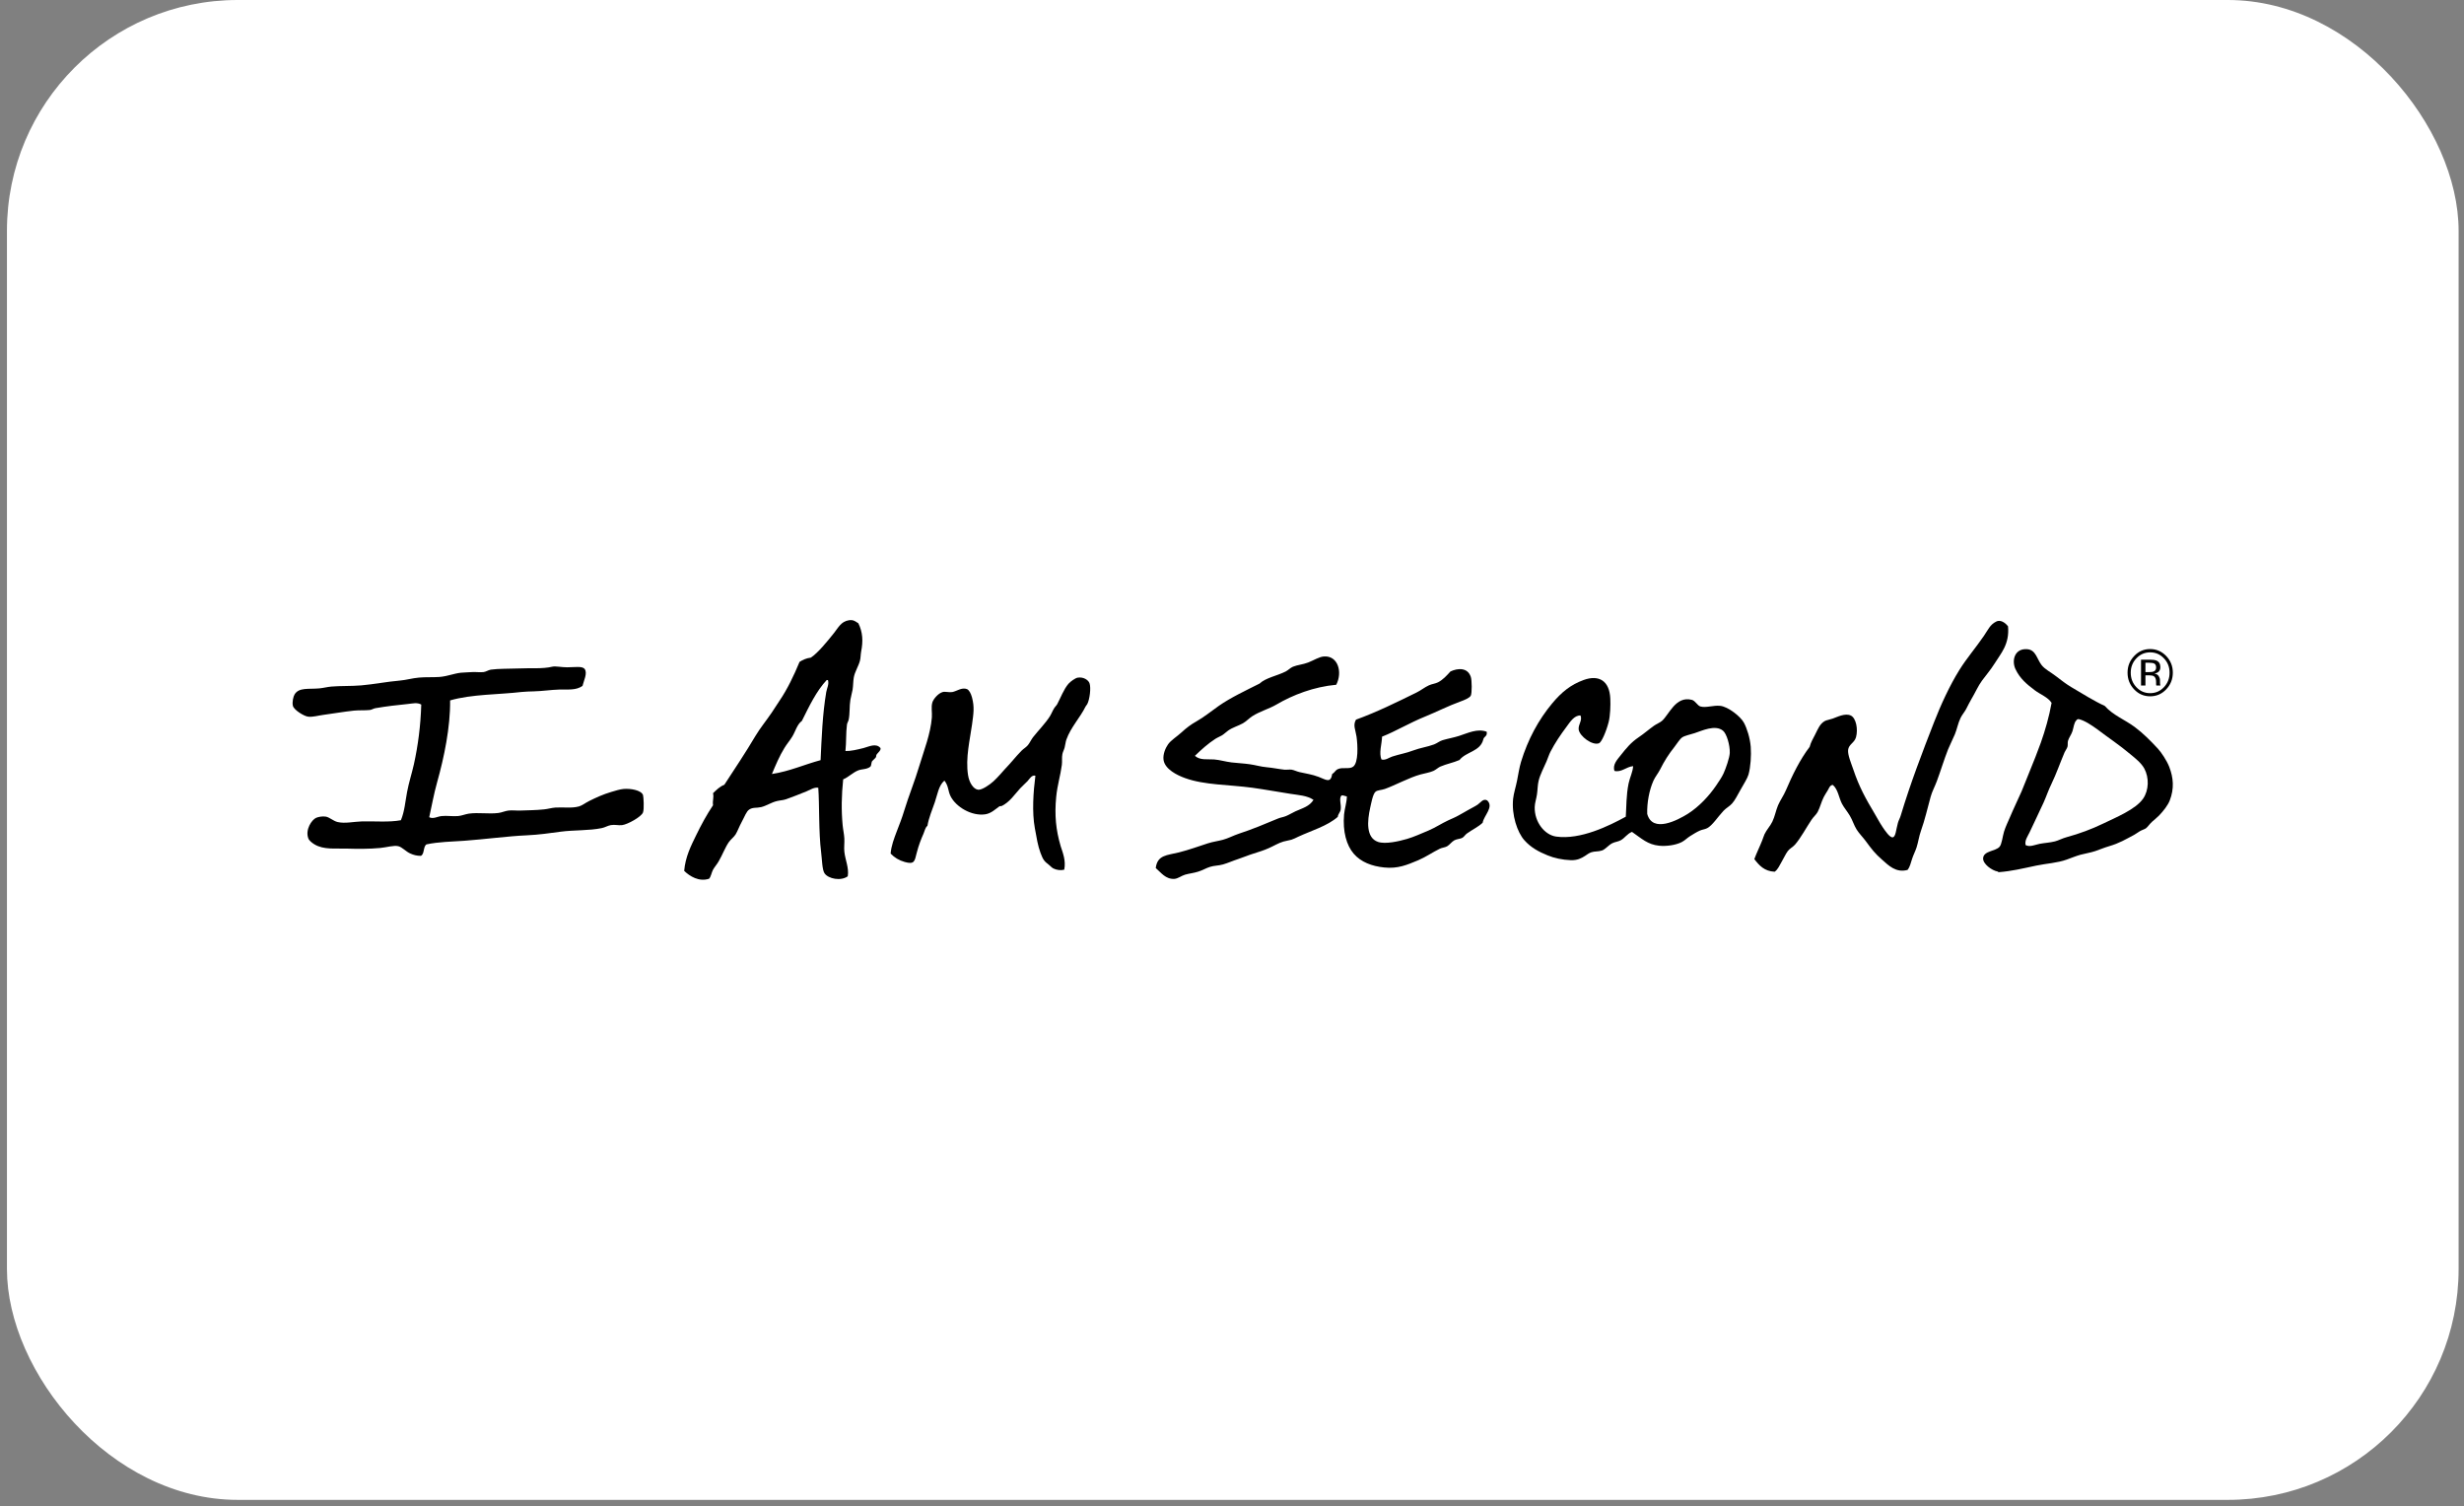 <svg xmlns="http://www.w3.org/2000/svg" width="193" height="118" viewBox="0 0 193 118" fill="none"><rect x="0" y="0" width="193" height="118" fill="#808080" stroke="none"/><rect x="0.544" width="192.034" height="117.482" rx="18.079" fill="white"></rect><g clip-path="url(#clip0_3261_97632)"><path d="M64.76 53.259C63.936 54.14 63.384 55.316 62.809 56.468C62.427 56.745 62.312 57.281 62.057 57.694C61.863 58.014 61.627 58.279 61.439 58.593C61.051 59.221 60.76 59.917 60.463 60.626C61.869 60.41 62.99 59.886 64.275 59.541C64.36 57.768 64.421 55.963 64.718 54.208C64.772 53.894 64.954 53.598 64.851 53.266H64.76V53.259ZM66.221 58.827C66.633 58.839 67.148 58.716 67.639 58.593C68.063 58.482 68.621 58.18 68.966 58.593C69.021 58.778 68.766 58.944 68.657 59.11C68.627 59.16 68.633 59.264 68.615 59.301C68.542 59.418 68.415 59.498 68.305 59.628C68.239 59.751 68.263 59.96 68.172 60.053C67.893 60.274 67.542 60.225 67.239 60.336C66.802 60.502 66.451 60.884 66.045 61.044C65.912 62.294 65.893 63.465 66.002 64.629C66.033 64.974 66.118 65.331 66.136 65.67C66.154 66.027 66.1 66.378 66.136 66.704C66.203 67.357 66.512 67.979 66.403 68.638C65.869 69.032 64.881 68.841 64.584 68.404C64.397 68.127 64.39 67.326 64.318 66.754C64.118 65.195 64.191 63.003 64.094 61.703C63.772 61.648 63.469 61.863 63.166 61.987C62.645 62.196 62.087 62.424 61.572 62.602C61.348 62.683 61.118 62.683 60.863 62.744C60.415 62.849 60.015 63.126 59.621 63.218C59.245 63.305 58.978 63.218 58.688 63.409C58.457 63.557 58.318 63.982 58.112 64.352C57.918 64.697 57.779 65.091 57.627 65.343C57.482 65.577 57.263 65.719 57.094 65.953C56.797 66.378 56.579 66.981 56.294 67.462C56.154 67.708 55.967 67.912 55.851 68.121C55.73 68.349 55.694 68.657 55.542 68.829C54.754 69.094 54.021 68.632 53.591 68.213C53.682 67.117 54.124 66.249 54.524 65.43C54.924 64.604 55.354 63.816 55.851 63.071C55.797 62.689 55.93 62.504 55.851 62.128C56.118 61.876 56.367 61.611 56.736 61.469C57.566 60.194 58.397 58.956 59.172 57.645C59.56 56.998 60.039 56.425 60.457 55.803C60.663 55.495 60.869 55.169 61.075 54.861C61.663 53.998 62.178 52.927 62.627 51.843C62.875 51.689 63.154 51.553 63.512 51.51C64.057 51.153 64.803 50.241 65.33 49.576C65.663 49.157 65.887 48.677 66.481 48.585C66.851 48.523 66.984 48.671 67.233 48.819C67.578 49.515 67.615 50.223 67.451 51.036C67.409 51.27 67.415 51.535 67.36 51.744C67.245 52.194 66.96 52.594 66.875 53.068C66.821 53.376 66.833 53.697 66.784 54.011C66.742 54.269 66.651 54.547 66.609 54.811C66.524 55.31 66.578 55.871 66.475 56.37C66.451 56.499 66.36 56.616 66.342 56.745C66.251 57.423 66.299 58.137 66.221 58.827Z" fill="black"></path><path d="M157.285 49.059C157.412 50.463 156.728 51.172 156.225 51.984C155.928 52.459 155.576 52.865 155.249 53.309C154.94 53.727 154.703 54.282 154.406 54.775C154.261 55.015 154.14 55.279 154.006 55.532C153.867 55.791 153.673 56.006 153.564 56.24C153.37 56.635 153.291 57.103 153.122 57.515C152.952 57.922 152.752 58.297 152.588 58.698C152.267 59.511 152.013 60.373 151.704 61.198C151.546 61.623 151.334 61.999 151.219 62.424C150.97 63.329 150.77 64.222 150.467 65.066C150.31 65.504 150.255 65.959 150.116 66.39C150.019 66.686 149.861 66.982 149.764 67.29C149.667 67.585 149.607 67.899 149.413 68.139C148.498 68.386 147.922 67.782 147.419 67.339C146.861 66.852 146.613 66.526 146.134 65.873C145.904 65.565 145.619 65.282 145.425 64.974C145.219 64.647 145.098 64.228 144.892 63.89C144.692 63.551 144.431 63.255 144.273 62.947C144.025 62.461 143.976 61.845 143.564 61.482C143.328 61.494 143.261 61.746 143.164 61.907C143.055 62.085 142.94 62.258 142.855 62.424C142.661 62.794 142.57 63.231 142.37 63.606C142.255 63.816 142.037 63.988 141.886 64.222C141.492 64.808 141.055 65.633 140.601 66.156C140.437 66.347 140.177 66.464 140.025 66.674C139.861 66.895 139.698 67.265 139.54 67.524C139.383 67.788 139.268 68.096 139.007 68.281C138.201 68.244 137.789 67.788 137.413 67.29C137.601 66.784 137.831 66.335 138.031 65.824C138.092 65.676 138.14 65.503 138.207 65.35C138.371 64.998 138.655 64.709 138.825 64.358C139.019 63.958 139.098 63.489 139.268 63.083C139.443 62.676 139.716 62.307 139.886 61.9C140.389 60.724 140.983 59.498 141.746 58.501C141.843 58.125 142.025 57.836 142.189 57.509C142.377 57.14 142.546 56.684 142.94 56.474C143.061 56.407 143.328 56.364 143.558 56.283C143.886 56.173 144.522 55.828 144.976 56.049C145.383 56.246 145.552 57.127 145.376 57.749C145.249 58.193 144.807 58.297 144.758 58.741C144.716 59.129 145.007 59.806 145.158 60.25C145.625 61.648 146.146 62.572 146.843 63.742C147.019 64.031 147.195 64.382 147.461 64.783C147.655 65.066 148.031 65.633 148.261 65.584C148.491 65.534 148.51 64.992 148.661 64.45C148.716 64.253 148.825 64.075 148.879 63.884C149.649 61.328 150.576 58.913 151.491 56.567C152.013 55.224 152.722 53.678 153.485 52.459C154.055 51.547 154.77 50.722 155.388 49.816C155.728 49.324 155.867 48.93 156.364 48.683C156.661 48.529 157.037 48.733 157.285 49.059Z" fill="black"></path><path d="M159.764 66.095C160.14 66.021 160.546 66.008 160.958 65.904C161.23 65.836 161.539 65.663 161.885 65.571C162.885 65.3 163.861 64.931 164.679 64.536C165.697 64.044 167.285 63.403 167.867 62.553C168.321 61.894 168.345 60.909 167.957 60.194C167.715 59.757 167.273 59.412 166.848 59.061C166.436 58.722 166.024 58.396 165.564 58.069C165.151 57.78 164.715 57.447 164.279 57.127C163.848 56.813 163.273 56.425 162.818 56.327C162.745 56.314 162.661 56.376 162.642 56.419C162.455 56.591 162.43 56.961 162.333 57.269C162.249 57.534 162.049 57.786 161.982 58.026C161.939 58.168 161.982 58.359 161.939 58.501C161.891 58.648 161.782 58.778 161.715 58.926C161.352 59.782 161.061 60.626 160.697 61.377C160.449 61.882 160.279 62.399 160.079 62.843C159.709 63.65 159.327 64.438 158.97 65.202C158.83 65.503 158.576 65.817 158.661 66.193C158.994 66.372 159.394 66.168 159.764 66.095ZM160.697 55.052C160.406 54.602 159.818 54.399 159.37 54.06C158.74 53.586 158.212 53.142 157.867 52.409C157.546 51.72 157.812 50.765 158.794 50.851C159.461 50.907 159.533 51.59 159.903 52.077C160.164 52.428 160.63 52.643 161.055 52.976C161.449 53.284 161.836 53.58 162.249 53.826C163.133 54.349 164.073 54.935 164.861 55.292C165.509 56.025 166.436 56.37 167.206 56.942C167.867 57.435 168.436 58.008 169.024 58.642C169.297 58.938 169.721 59.578 169.909 60.059C170.242 60.915 170.315 61.765 169.951 62.701C169.8 63.083 169.46 63.52 169.109 63.884C168.939 64.056 168.757 64.198 168.576 64.358C168.376 64.536 168.242 64.758 168.091 64.875C167.982 64.955 167.77 65.011 167.606 65.109C167.448 65.202 167.309 65.312 167.164 65.392C166.473 65.756 166.03 66.039 165.17 66.292C164.812 66.396 164.473 66.544 164.109 66.667C163.739 66.791 163.345 66.846 162.958 66.951C162.606 67.049 162.255 67.197 161.891 67.326C161.152 67.597 160.291 67.634 159.497 67.801C158.382 68.035 157.582 68.238 156.528 68.318C156.552 68.318 156.497 68.275 156.485 68.269C156.006 68.183 155.309 67.665 155.334 67.228C155.364 66.637 156.303 66.686 156.618 66.329C156.8 66.125 156.855 65.528 156.97 65.146C157.091 64.752 157.297 64.333 157.412 64.062C157.734 63.298 158.073 62.609 158.346 61.987C158.582 61.438 158.788 60.866 159.012 60.336C159.303 59.634 159.57 58.95 159.855 58.168C160.176 57.263 160.509 56.129 160.697 55.052Z" fill="black"></path><path d="M104.666 53.635C102.915 53.795 101.278 54.423 99.969 55.193C99.424 55.513 98.703 55.71 98.109 56.086C97.848 56.252 97.618 56.505 97.357 56.653C96.969 56.868 96.57 56.967 96.206 57.219C96.03 57.343 95.897 57.484 95.721 57.595C95.558 57.694 95.358 57.767 95.188 57.878C94.618 58.248 94.097 58.716 93.594 59.203C94.006 59.566 94.545 59.449 95.097 59.486C95.533 59.517 96 59.664 96.473 59.72C96.951 59.775 97.418 59.794 97.891 59.862C98.333 59.923 98.769 60.059 99.218 60.096C99.697 60.139 100.145 60.237 100.594 60.286C100.775 60.305 100.988 60.262 101.169 60.286C101.363 60.317 101.569 60.428 101.788 60.477C102.345 60.607 102.733 60.644 103.291 60.853C103.848 61.063 104.23 61.389 104.351 60.619C104.569 60.496 104.575 60.342 104.794 60.243C105.163 60.071 105.69 60.274 105.987 60.053C106.412 59.745 106.351 58.383 106.254 57.694C106.175 57.158 105.957 56.807 106.212 56.369C107.866 55.766 109.399 55.008 110.951 54.245C111.296 54.078 111.587 53.832 111.927 53.678C112.157 53.573 112.411 53.555 112.636 53.444C113.024 53.247 113.32 52.914 113.611 52.594C114.199 52.317 114.963 52.28 115.205 53.019C115.296 53.29 115.302 54.288 115.205 54.485C115.12 54.663 114.72 54.83 114.363 54.959C113.442 55.292 112.539 55.754 111.708 56.092C110.339 56.647 109.339 57.275 108.254 57.7C108.242 58.266 107.987 58.987 108.212 59.492C108.533 59.566 108.775 59.35 109.054 59.258C109.593 59.079 110.151 58.993 110.69 58.784C111.242 58.574 111.799 58.507 112.327 58.309C112.557 58.223 112.751 58.051 112.993 57.977C113.43 57.848 113.854 57.78 114.278 57.644C114.963 57.429 115.702 57.041 116.448 57.312C116.526 57.694 116.223 57.669 116.181 57.928C115.945 58.87 114.83 58.876 114.32 59.529C113.811 59.751 113.333 59.825 112.817 60.046C112.648 60.12 112.484 60.286 112.284 60.379C111.987 60.514 111.624 60.564 111.266 60.662C110.399 60.896 109.272 61.512 108.478 61.795C108.187 61.9 107.884 61.876 107.727 62.029C107.521 62.233 107.399 62.947 107.327 63.255C107.09 64.308 106.981 65.626 107.945 65.947C108.521 66.138 109.575 65.897 110.205 65.713C110.757 65.552 111.327 65.288 111.89 65.054C112.43 64.826 112.921 64.493 113.442 64.253C113.72 64.124 113.987 64.019 114.236 63.877C114.49 63.729 114.745 63.6 114.987 63.452C115.23 63.311 115.508 63.181 115.739 63.027C115.969 62.873 116.175 62.516 116.49 62.695C117.036 63.212 116.229 63.871 116.133 64.444C115.781 64.776 115.333 64.974 114.89 65.294C114.769 65.38 114.666 65.559 114.539 65.626C114.357 65.719 114.114 65.713 113.92 65.817C113.708 65.928 113.551 66.174 113.345 66.291C113.175 66.384 112.951 66.39 112.769 66.483C112.211 66.754 111.684 67.129 111.084 67.382C110.212 67.745 109.496 68.059 108.424 67.948C107.454 67.85 106.593 67.523 106.03 66.864C105.472 66.212 105.163 65.14 105.278 63.797C105.321 63.329 105.49 62.861 105.497 62.381C105.351 62.368 105.157 62.245 105.054 62.331C104.872 62.578 105.072 63.021 105.012 63.415C104.975 63.637 104.794 63.779 104.787 63.982C103.963 64.703 102.751 65.047 101.685 65.54C101.491 65.632 101.333 65.719 101.151 65.774C100.951 65.836 100.763 65.848 100.533 65.916C100.145 66.027 99.763 66.267 99.382 66.433C98.982 66.612 98.594 66.729 98.188 66.858C97.782 66.981 97.394 67.154 96.994 67.283C96.594 67.412 96.188 67.597 95.8 67.708C95.436 67.813 95.103 67.794 94.782 67.899C94.491 67.985 94.182 68.176 93.848 68.275C93.503 68.386 93.158 68.416 92.83 68.509C92.539 68.595 92.267 68.823 91.988 68.841C91.297 68.878 90.945 68.349 90.527 67.991C90.655 66.963 91.4 67 92.346 66.766C93.151 66.562 93.842 66.304 94.606 66.058C95.006 65.928 95.4 65.885 95.8 65.774C96.194 65.669 96.6 65.448 97.042 65.3C98.067 64.967 99.127 64.524 100.097 64.117C100.297 64.031 100.521 64.007 100.715 63.926C100.963 63.828 101.212 63.668 101.466 63.551C102.024 63.298 102.557 63.175 102.884 62.652C102.381 62.307 101.721 62.282 101.066 62.177C100.224 62.048 99.042 61.832 98.097 61.703C96.224 61.451 94.351 61.5 92.824 60.946C92.206 60.724 91.249 60.256 91.139 59.529C91.073 59.073 91.297 58.581 91.491 58.303C91.727 57.971 92.176 57.706 92.552 57.361C92.933 57.01 93.285 56.745 93.703 56.511C94.327 56.16 94.873 55.704 95.473 55.285C96.376 54.651 97.606 54.072 98.66 53.542C99.145 53.087 100.024 52.939 100.697 52.6C100.897 52.502 101.066 52.311 101.272 52.224C101.612 52.083 102.072 52.046 102.466 51.892C102.915 51.719 103.309 51.448 103.709 51.418C104.8 51.35 105.175 52.637 104.666 53.635Z" fill="black"></path><path d="M45.626 53.727C45.105 54.084 44.547 53.992 43.808 54.011C43.165 54.029 42.499 54.134 41.814 54.152C41.492 54.165 41.153 54.165 40.838 54.202C39.081 54.411 36.959 54.368 35.256 54.861C35.281 56.955 34.784 59.332 34.238 61.278C33.978 62.202 33.826 63.095 33.62 64.013C33.947 64.173 34.263 63.951 34.596 63.92C35.014 63.877 35.444 63.957 35.881 63.92C36.159 63.896 36.444 63.773 36.723 63.73C37.48 63.625 38.275 63.773 39.026 63.68C39.299 63.649 39.559 63.52 39.826 63.489C40.129 63.452 40.444 63.502 40.753 63.489C41.353 63.465 41.971 63.465 42.614 63.397C42.923 63.366 43.214 63.274 43.498 63.255C44.135 63.212 44.759 63.329 45.359 63.163C45.595 63.095 45.868 62.88 46.153 62.738C46.692 62.473 47.232 62.221 47.88 62.03C48.189 61.937 48.559 61.82 48.856 61.796C49.407 61.752 50.219 61.894 50.365 62.27C50.407 62.387 50.468 63.366 50.365 63.637C50.238 63.982 49.153 64.579 48.729 64.629C48.426 64.666 48.165 64.573 47.844 64.629C47.601 64.672 47.383 64.814 47.135 64.863C46.135 65.072 44.965 65.004 43.905 65.146C43.086 65.257 42.208 65.386 41.25 65.429C39.808 65.491 37.996 65.737 36.378 65.854C35.359 65.928 34.359 65.934 33.408 66.138C33.135 66.304 33.263 66.895 32.966 67.037C32.632 67.037 32.378 66.963 32.123 66.846C31.778 66.692 31.499 66.347 31.19 66.279C30.832 66.199 30.287 66.372 29.772 66.421C28.929 66.501 27.966 66.495 27.202 66.47C26.245 66.439 25.366 66.575 24.633 66.138C24.427 66.014 24.208 65.836 24.148 65.663C23.899 64.986 24.408 64.216 24.766 64.056C24.93 63.988 25.251 63.92 25.517 63.964C25.814 64.013 26.105 64.308 26.445 64.388C27.038 64.524 27.681 64.358 28.348 64.339C29.39 64.315 30.463 64.419 31.402 64.247C31.693 63.551 31.747 62.763 31.887 62.03C32.026 61.291 32.257 60.588 32.42 59.862C32.747 58.377 32.947 56.844 32.996 55.187C32.675 55.002 32.311 55.107 31.978 55.138C31.081 55.23 30.305 55.316 29.408 55.47C29.25 55.495 29.111 55.6 28.966 55.612C28.572 55.655 28.154 55.618 27.723 55.661C26.911 55.747 26.166 55.883 25.329 55.994C24.917 56.049 24.487 56.179 24.136 56.135C23.814 56.099 23.02 55.612 22.942 55.285C22.869 54.996 22.978 54.546 23.075 54.392C23.42 53.826 24.16 53.998 25.026 53.918C25.335 53.887 25.633 53.807 25.954 53.777C26.681 53.715 27.499 53.752 28.299 53.684C29.305 53.598 30.293 53.395 31.311 53.309C31.82 53.265 32.305 53.117 32.82 53.074C33.341 53.025 33.887 53.062 34.414 53.025C35.008 52.982 35.547 52.754 36.099 52.693C36.384 52.662 36.687 52.668 36.984 52.643C37.281 52.625 37.584 52.674 37.868 52.643C38.056 52.625 38.25 52.483 38.444 52.452C39.062 52.366 39.844 52.391 40.571 52.36C41.559 52.311 42.486 52.409 43.274 52.218C43.517 52.163 43.965 52.268 44.426 52.268C45.026 52.268 45.62 52.151 45.801 52.409C46.032 52.736 45.717 53.339 45.626 53.727Z" fill="black"></path><path d="M83.36 68.121C83.082 68.195 82.76 68.146 82.518 68.029C82.385 67.967 82.3 67.85 82.166 67.746C81.809 67.468 81.712 67.376 81.5 66.803C81.288 66.224 81.203 65.67 81.057 64.869C80.827 63.619 80.936 62.03 81.1 60.761C80.821 60.675 80.639 61.014 80.482 61.186C80.306 61.371 80.088 61.556 79.906 61.753C79.451 62.252 79.118 62.788 78.488 63.12C78.415 63.157 78.324 63.126 78.269 63.169C77.966 63.379 77.639 63.718 77.16 63.785C76.112 63.933 74.888 63.219 74.457 62.369C74.251 61.962 74.306 61.556 73.973 61.143C73.518 61.531 73.427 62.246 73.221 62.843C73.015 63.44 72.749 64.05 72.645 64.684C72.47 64.82 72.445 65.048 72.336 65.3C72.148 65.725 71.967 66.175 71.803 66.809C71.639 67.468 71.627 67.727 70.87 67.518C70.409 67.388 70.064 67.173 69.761 66.859C69.809 66.249 70.034 65.67 70.246 65.109C70.452 64.58 70.652 64.069 70.821 63.508C71.167 62.369 71.652 61.186 72.015 59.967C72.385 58.741 72.888 57.485 72.991 56.191C73.021 55.797 72.918 55.384 73.033 55.009C73.118 54.75 73.476 54.313 73.833 54.208C74.033 54.147 74.336 54.251 74.585 54.208C74.918 54.153 75.342 53.814 75.736 53.974C75.906 54.042 76.051 54.313 76.136 54.633C76.336 55.391 76.257 55.871 76.136 56.758C75.985 57.879 75.609 59.376 75.827 60.724C75.918 61.303 76.245 61.821 76.621 61.858C76.9 61.888 77.5 61.488 77.815 61.199C78.203 60.841 78.457 60.515 78.7 60.256C79.227 59.708 79.53 59.295 80.027 58.79C80.179 58.636 80.366 58.544 80.512 58.365C80.663 58.187 80.76 57.947 80.912 57.749C81.306 57.245 81.888 56.659 82.239 56.099C82.36 55.902 82.457 55.643 82.591 55.44C82.663 55.329 82.754 55.261 82.809 55.157C83.063 54.688 83.324 53.974 83.694 53.555C83.845 53.383 84.215 53.118 84.403 53.081C84.869 53.001 85.245 53.266 85.336 53.506C85.475 53.869 85.348 54.812 85.16 55.157C85.118 55.23 85.063 55.274 85.027 55.347C84.609 56.204 83.869 56.967 83.524 57.94C83.463 58.113 83.445 58.353 83.391 58.55C83.342 58.735 83.245 58.901 83.215 59.068C83.16 59.339 83.209 59.634 83.172 59.917C83.063 60.749 82.821 61.482 82.73 62.418C82.591 63.847 82.706 65.011 83.082 66.286C83.257 66.822 83.5 67.419 83.36 68.121Z" fill="black"></path><path d="M132.217 63.736C133.077 63.188 133.871 62.344 134.429 61.519C134.623 61.229 134.865 60.884 135.004 60.576C135.18 60.194 135.477 59.338 135.489 58.975C135.513 58.378 135.247 57.466 134.956 57.232C134.344 56.733 133.301 57.244 132.744 57.423C132.374 57.54 131.956 57.626 131.768 57.755C131.562 57.897 131.374 58.23 131.15 58.513C130.695 59.086 130.368 59.603 130.041 60.256C129.871 60.589 129.641 60.853 129.508 61.155C129.18 61.894 128.998 62.874 129.023 63.748C129.435 65.282 131.404 64.247 132.217 63.736ZM123.799 56.043C123.308 56.019 122.987 56.542 122.69 56.943C122.241 57.546 121.811 58.174 121.447 58.876C121.32 59.123 121.253 59.369 121.138 59.634C120.92 60.139 120.641 60.656 120.52 61.143C120.435 61.482 120.441 61.876 120.387 62.227C120.338 62.566 120.217 62.904 120.211 63.218C120.181 64.383 120.987 65.405 121.896 65.528C123.787 65.793 126.029 64.691 127.344 63.97C127.399 63.151 127.374 62.301 127.562 61.377C127.659 60.903 127.895 60.465 127.92 60.01C127.38 60.059 127.011 60.515 126.459 60.385C126.289 59.899 126.683 59.492 126.944 59.16C127.386 58.605 127.738 58.162 128.362 57.743C128.756 57.478 129.126 57.152 129.556 56.844C129.756 56.702 130.017 56.604 130.174 56.468C130.732 55.988 131.247 54.485 132.52 54.818C132.786 54.885 132.956 55.267 133.186 55.335C133.616 55.464 134.192 55.23 134.738 55.286C135.368 55.353 136.344 56.13 136.598 56.61C136.841 57.059 137.077 57.811 137.132 58.501C137.18 59.178 137.125 60.065 136.956 60.669C136.871 60.964 136.592 61.402 136.338 61.851C136.113 62.245 135.901 62.683 135.671 62.935C135.483 63.151 135.216 63.28 135.004 63.502C134.532 64.007 134.138 64.647 133.72 64.869C133.544 64.962 133.332 64.974 133.144 65.06C132.889 65.171 132.635 65.337 132.392 65.485C132.162 65.627 131.968 65.836 131.726 65.959C131.241 66.206 130.508 66.298 129.956 66.243C129.053 66.15 128.586 65.682 127.829 65.159C127.435 65.319 127.271 65.645 126.944 65.818C126.744 65.928 126.496 65.941 126.277 66.052C125.974 66.212 125.738 66.532 125.477 66.618C125.186 66.717 124.896 66.668 124.635 66.76C124.447 66.828 124.32 66.932 124.15 67.043C123.859 67.228 123.568 67.388 123.041 67.376C122.368 67.351 121.732 67.21 121.223 67C120.526 66.717 119.914 66.39 119.405 65.818C118.853 65.202 118.387 63.847 118.52 62.559C118.569 62.122 118.732 61.63 118.829 61.143C118.926 60.65 118.999 60.151 119.138 59.677C119.678 57.91 120.508 56.382 121.574 55.101C122.314 54.214 123.029 53.629 124.053 53.259C125.211 52.841 126.071 53.296 126.132 54.725C126.156 55.224 126.132 56.056 125.999 56.567C125.811 57.294 125.453 58.137 125.247 58.217C124.732 58.421 123.72 57.669 123.653 57.133C123.617 56.727 123.956 56.444 123.799 56.043Z" fill="black"></path><path d="M167.702 51.67V53.697H168.047V52.896H168.32C168.502 52.896 168.629 52.921 168.702 52.964C168.823 53.038 168.884 53.192 168.884 53.426V53.586L168.89 53.654C168.89 53.66 168.896 53.672 168.896 53.678C168.896 53.684 168.902 53.691 168.902 53.697H169.223L169.211 53.672C169.205 53.654 169.199 53.623 169.193 53.567C169.193 53.512 169.187 53.463 169.187 53.419V53.266C169.187 53.161 169.15 53.056 169.084 52.951C169.011 52.847 168.902 52.779 168.75 52.754C168.872 52.736 168.963 52.699 169.029 52.656C169.156 52.569 169.217 52.434 169.217 52.255C169.217 52.003 169.114 51.831 168.914 51.744C168.799 51.695 168.623 51.67 168.381 51.67H167.702V51.67ZM168.884 52.286C168.884 52.44 168.817 52.551 168.684 52.6C168.611 52.631 168.502 52.643 168.356 52.643H168.047V51.91H168.338C168.532 51.91 168.666 51.935 168.756 51.984C168.841 52.04 168.884 52.138 168.884 52.286ZM170.193 52.687C170.193 52.175 170.017 51.744 169.672 51.381C169.326 51.024 168.908 50.839 168.417 50.839C167.926 50.839 167.514 51.017 167.169 51.381C166.823 51.744 166.647 52.175 166.647 52.687C166.647 53.198 166.817 53.635 167.163 53.998C167.508 54.362 167.926 54.54 168.417 54.54C168.908 54.54 169.326 54.362 169.672 53.998C170.017 53.635 170.193 53.198 170.193 52.687ZM168.417 51.097C168.841 51.097 169.199 51.252 169.496 51.566C169.793 51.874 169.938 52.249 169.938 52.693C169.938 53.136 169.793 53.512 169.496 53.826C169.199 54.14 168.841 54.294 168.417 54.294C167.993 54.294 167.635 54.14 167.338 53.826C167.041 53.512 166.896 53.136 166.896 52.693C166.896 52.255 167.041 51.88 167.338 51.566C167.635 51.252 167.999 51.097 168.417 51.097Z" fill="black"></path></g><defs><clipPath id="clip0_3261_97632"><rect width="147.268" height="20.337" fill="white" transform="translate(22.926 48.572)"></rect></clipPath></defs></svg>